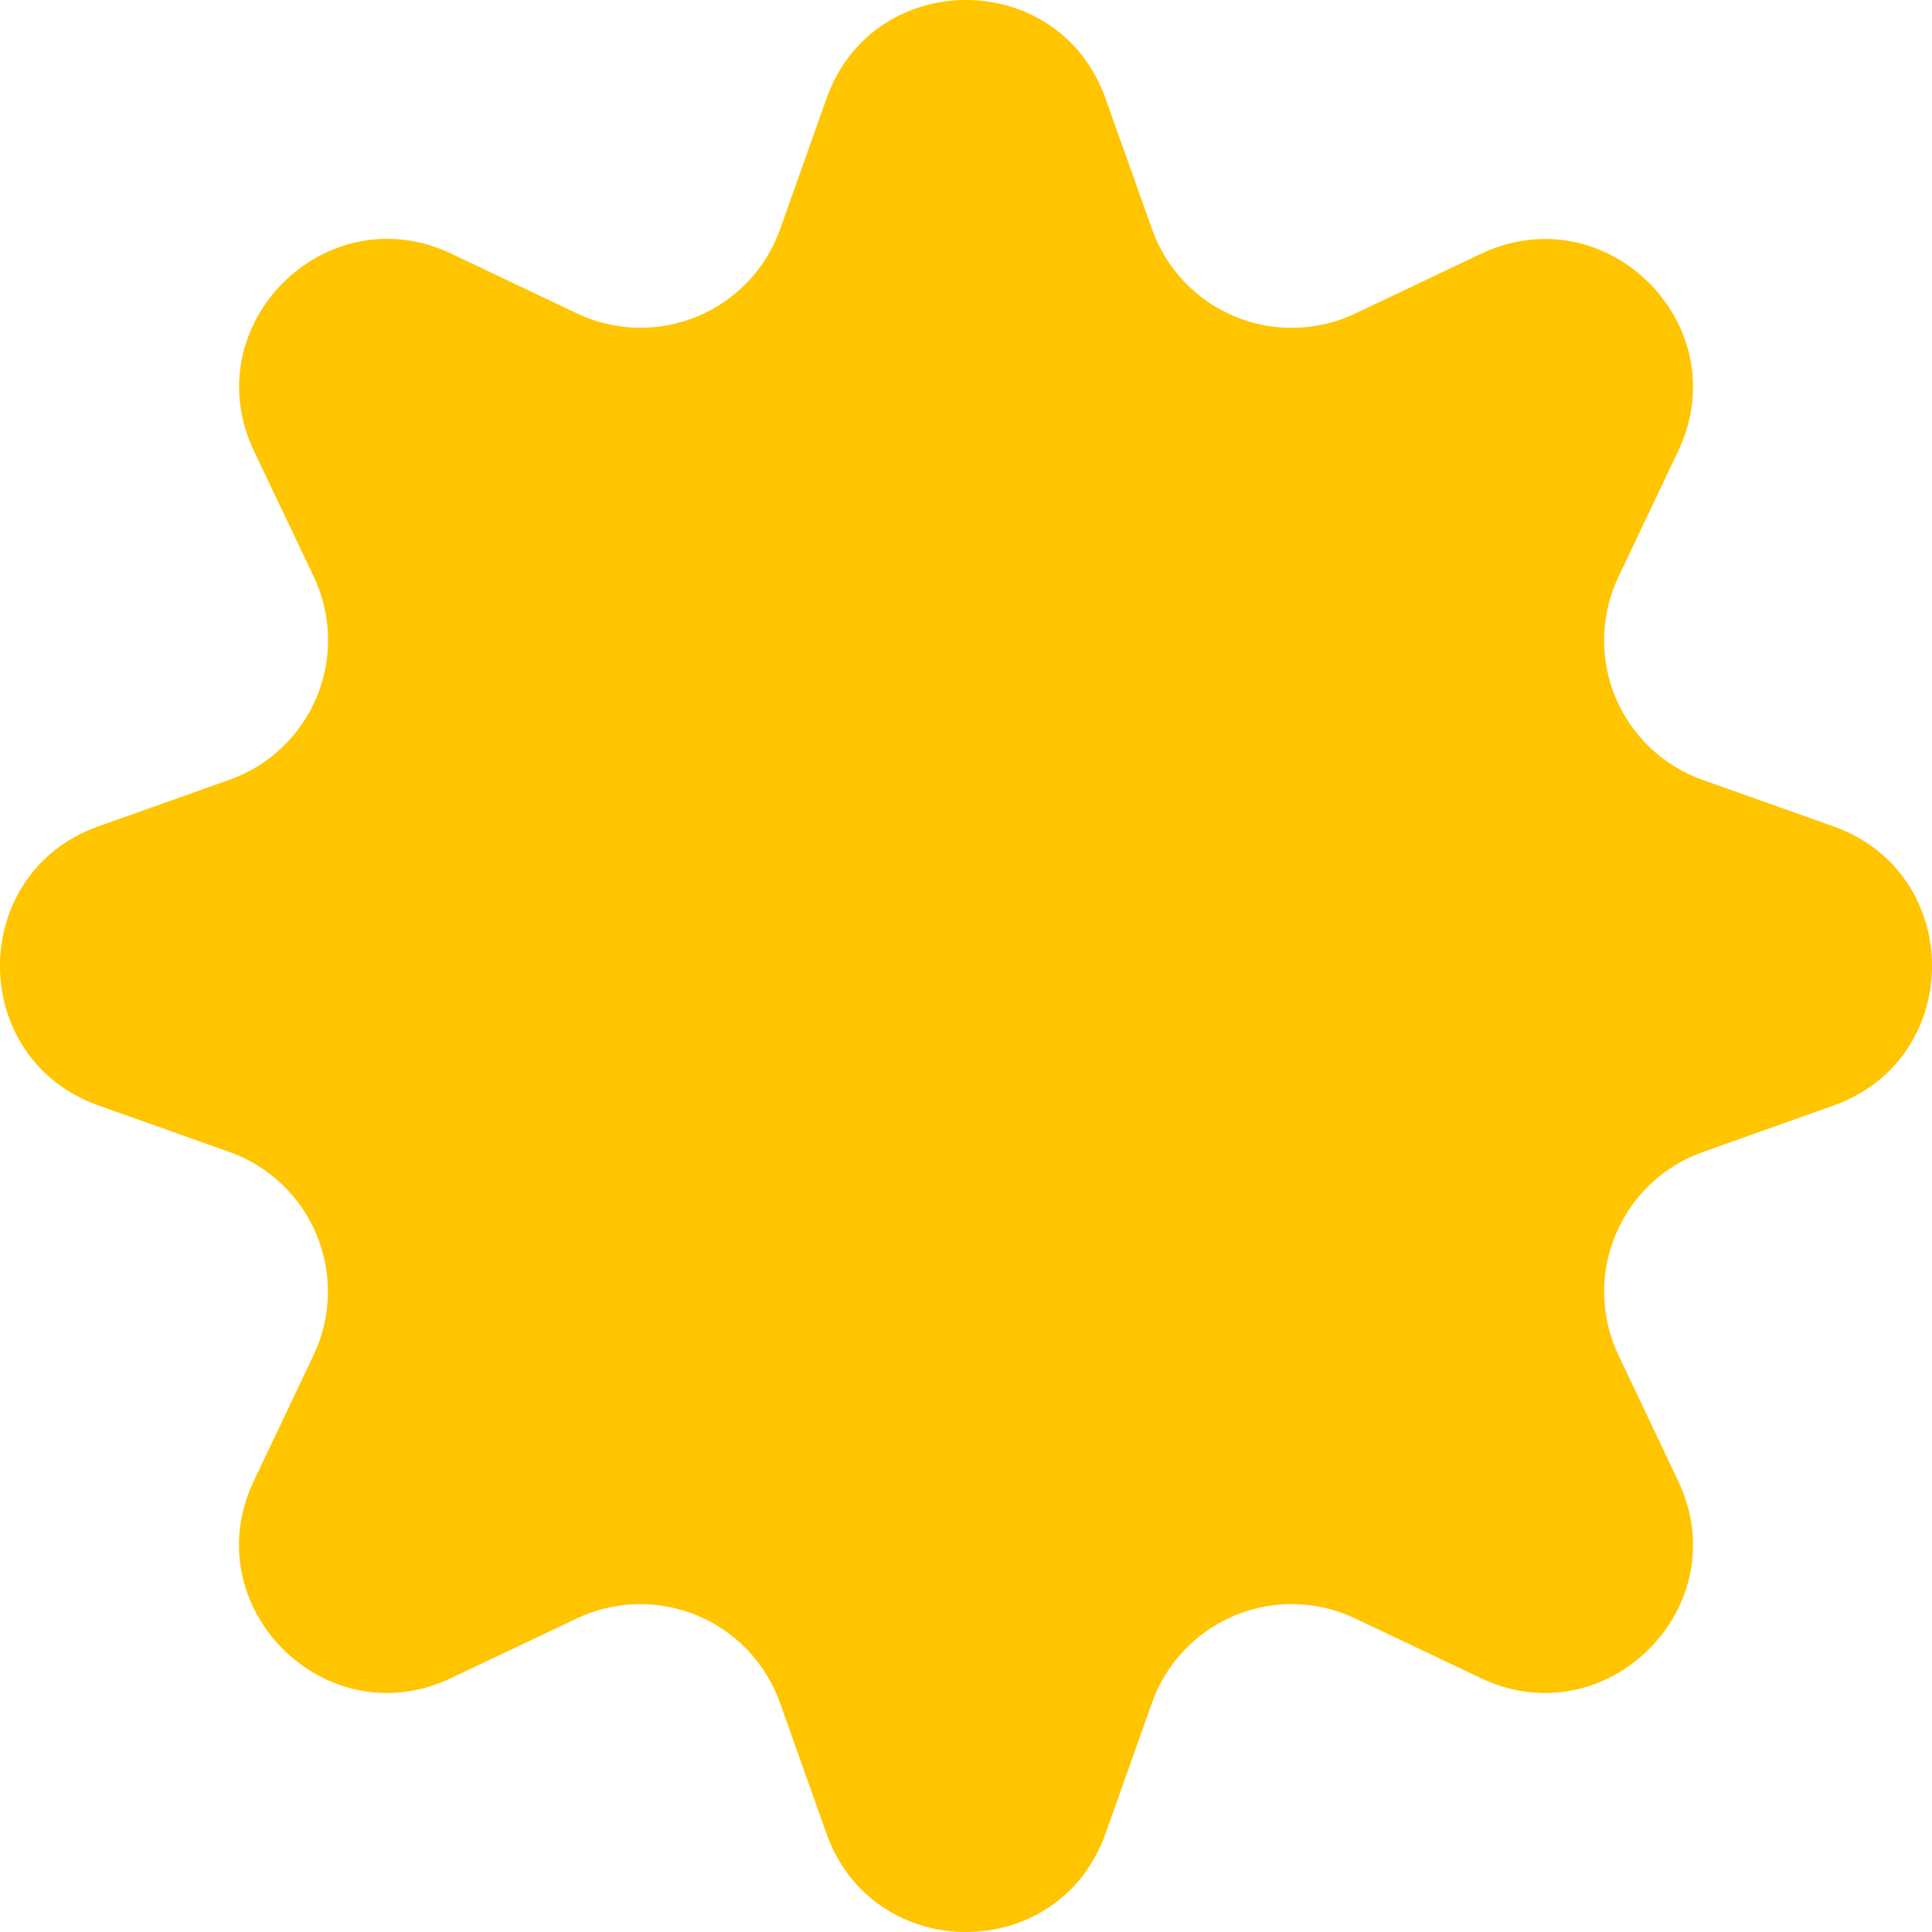 <svg width="69" height="69" viewBox="0 0 69 69" fill="none" xmlns="http://www.w3.org/2000/svg">
<path d="M39.483 3.515L41.147 8.193C41.395 8.89 41.787 9.527 42.297 10.063C42.807 10.6 43.423 11.023 44.107 11.306C44.791 11.589 45.526 11.726 46.266 11.707C47.005 11.688 47.733 11.515 48.401 11.197L52.886 9.067C57.38 6.93 62.069 11.62 59.933 16.114L57.803 20.599C57.484 21.267 57.31 21.995 57.291 22.735C57.271 23.475 57.408 24.21 57.691 24.894C57.974 25.578 58.398 26.195 58.935 26.704C59.472 27.214 60.11 27.605 60.807 27.853L65.485 29.515C70.172 31.182 70.172 37.812 65.485 39.483L60.807 41.147C60.11 41.395 59.473 41.787 58.937 42.297C58.4 42.807 57.977 43.423 57.694 44.107C57.411 44.791 57.274 45.526 57.293 46.266C57.312 47.005 57.485 47.733 57.803 48.401L59.933 52.886C62.069 57.38 57.38 62.069 52.886 59.933L48.401 57.803C47.733 57.485 47.006 57.311 46.266 57.291C45.526 57.272 44.791 57.408 44.107 57.691C43.423 57.974 42.807 58.398 42.297 58.934C41.787 59.47 41.395 60.107 41.147 60.804L39.483 65.485C37.815 70.172 31.185 70.172 29.517 65.485L27.853 60.804C27.604 60.108 27.212 59.471 26.703 58.935C26.193 58.399 25.576 57.975 24.892 57.693C24.209 57.41 23.474 57.273 22.734 57.292C21.994 57.311 21.267 57.485 20.599 57.803L16.114 59.93C11.62 62.069 6.93 57.38 9.067 52.886L11.197 48.401C11.516 47.733 11.69 47.005 11.71 46.264C11.729 45.524 11.592 44.788 11.309 44.103C11.026 43.419 10.602 42.802 10.065 42.291C9.529 41.781 8.891 41.389 8.193 41.142L3.515 39.48C-1.172 37.812 -1.172 31.179 3.515 29.512L8.193 27.85C8.891 27.603 9.529 27.212 10.066 26.702C10.603 26.193 11.028 25.576 11.312 24.893C11.596 24.209 11.733 23.473 11.715 22.733C11.697 21.993 11.523 21.265 11.206 20.596L9.072 16.111C6.936 11.614 11.626 6.925 16.122 9.061L20.607 11.194C21.276 11.511 22.003 11.685 22.742 11.704C23.481 11.722 24.216 11.586 24.899 11.303C25.582 11.02 26.199 10.597 26.709 10.062C27.218 9.526 27.61 8.889 27.858 8.193L29.52 3.515C31.182 -1.172 37.815 -1.172 39.483 3.515Z" fill="#FFC501"/>
</svg>
